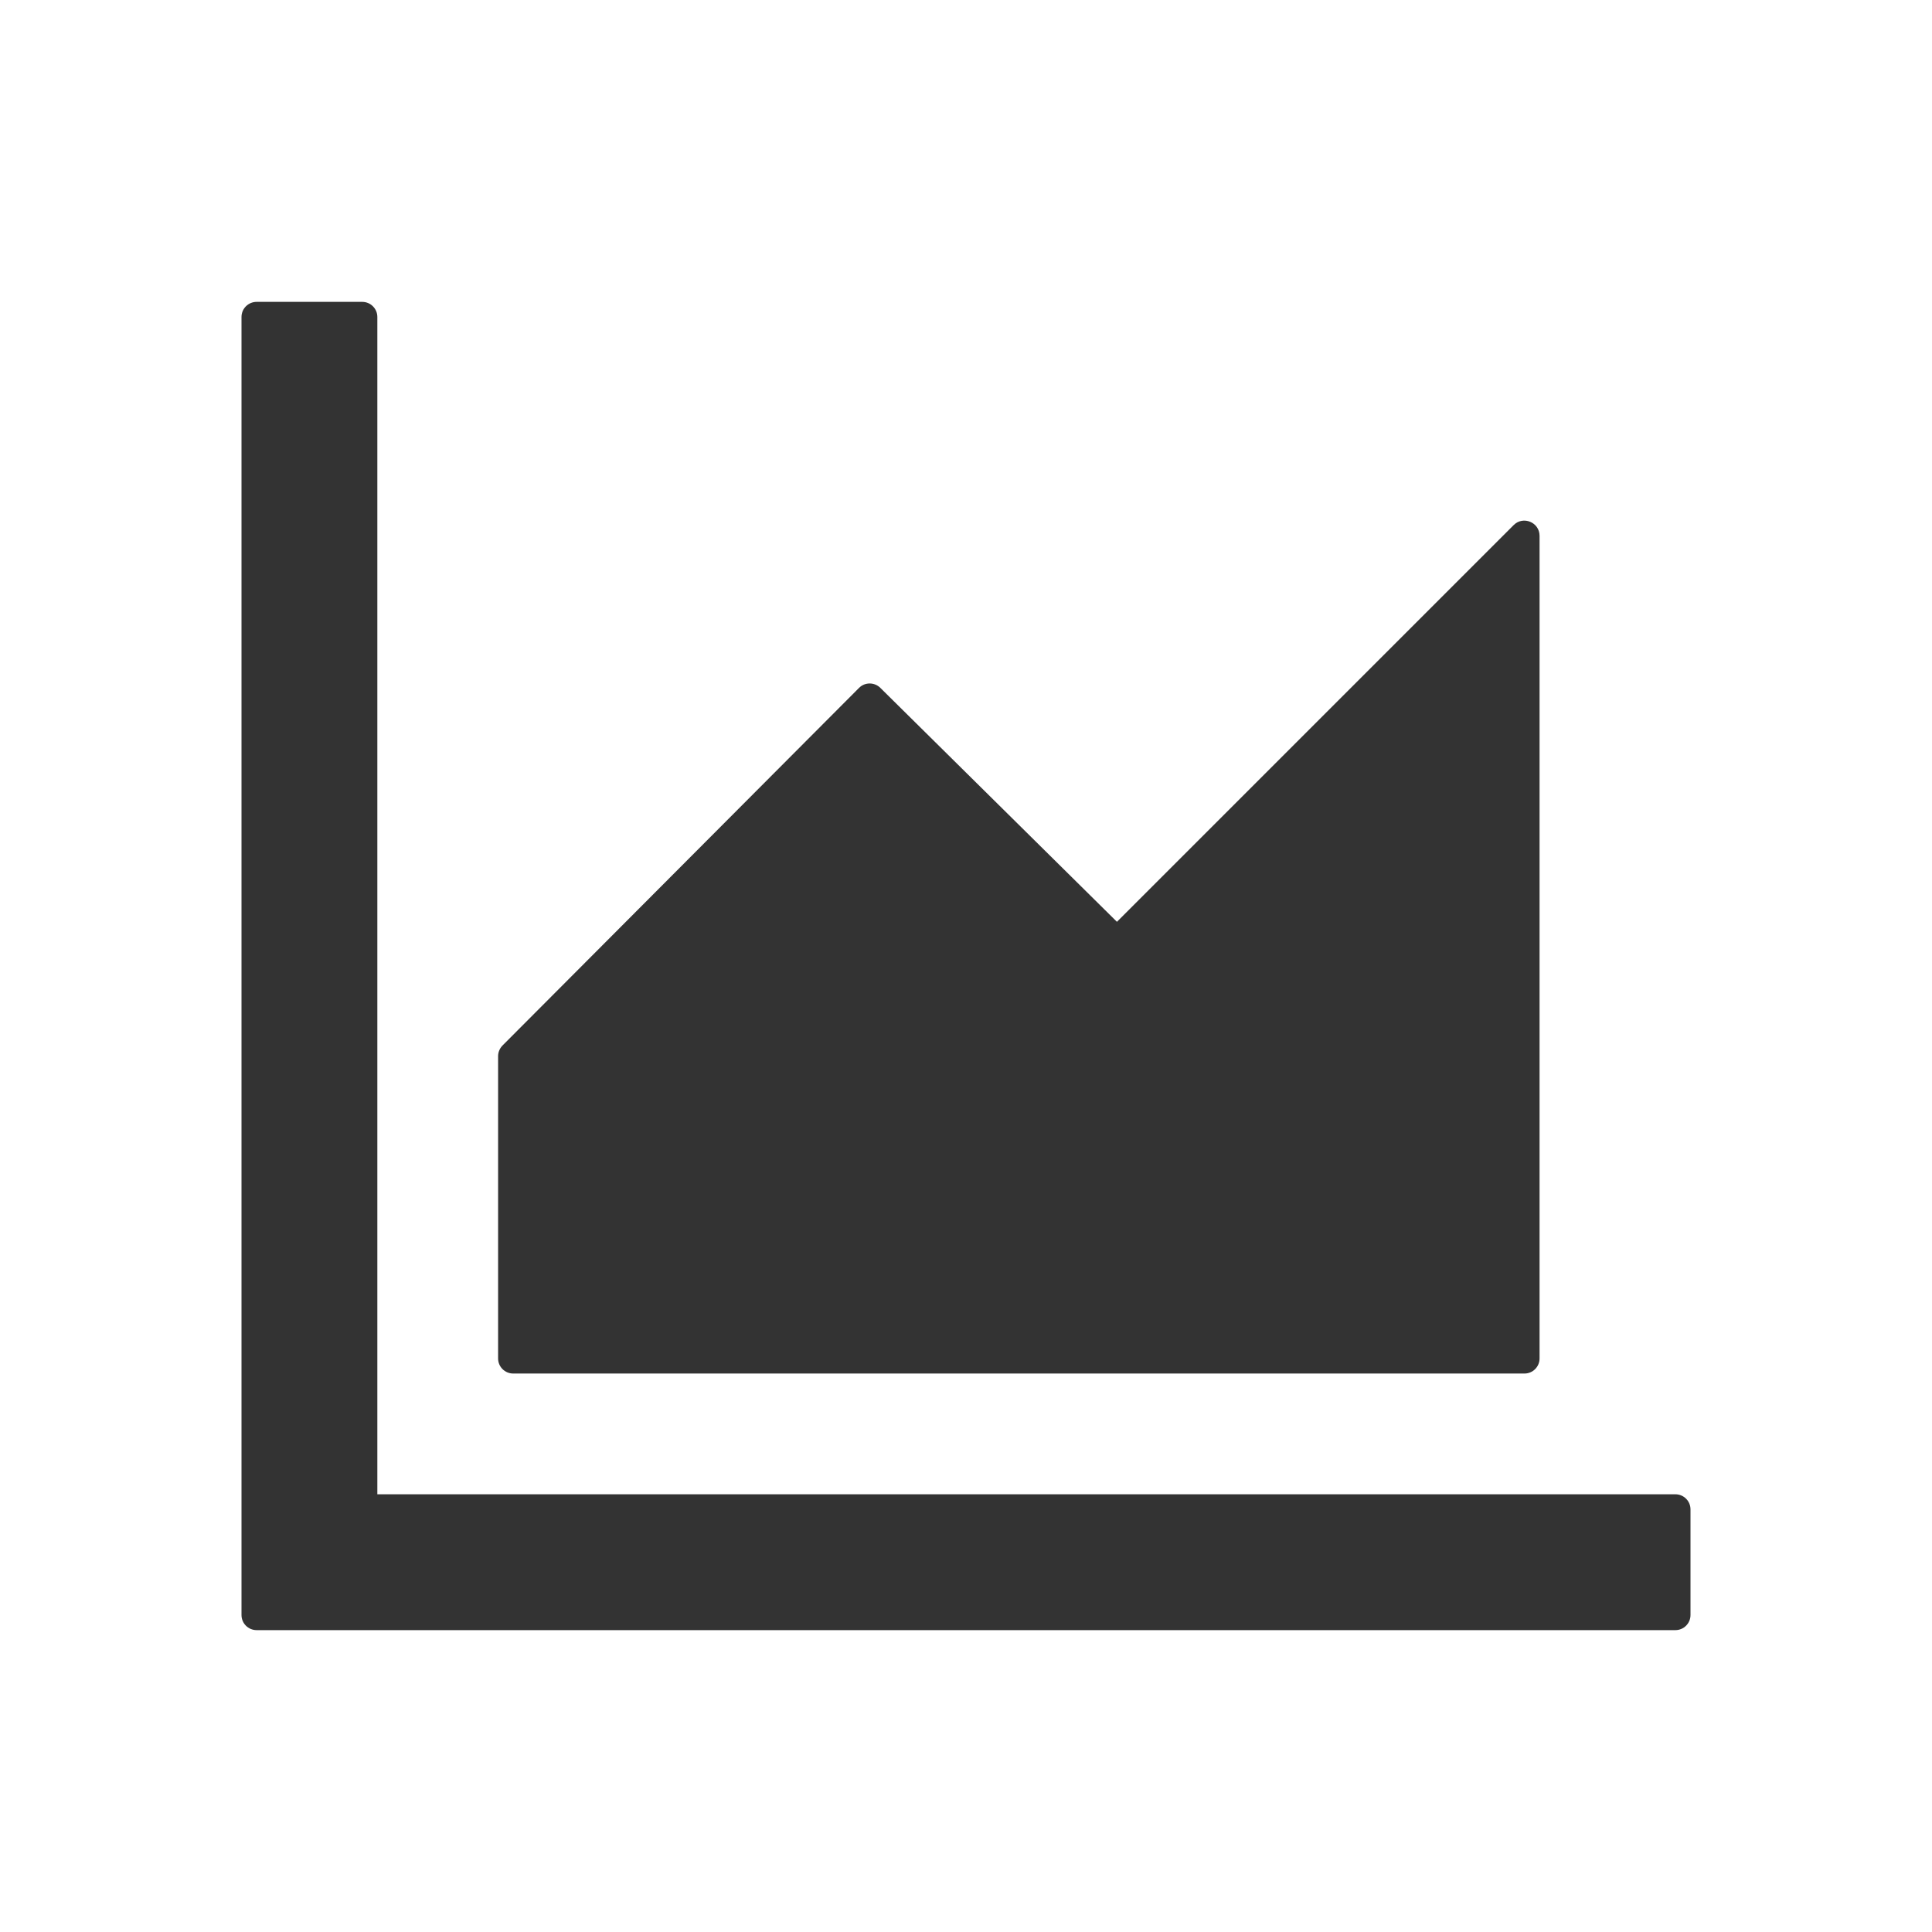 <?xml version="1.0" encoding="UTF-8"?>
<svg width="16px" height="16px" viewBox="0 0 16 16" version="1.1" xmlns="http://www.w3.org/2000/svg" xmlns:xlink="http://www.w3.org/1999/xlink">
    <title>areachart-outlined</title>
    <g id="页面-1" stroke="none" stroke-width="1" fill="none" fill-rule="evenodd">
        <g id="首页" transform="translate(-1001, -1636)" fill-rule="nonzero">
            <g id="编组-9" transform="translate(359, 537)">
                <g id="areachart-outlined" transform="translate(642, 1099)">
                    <rect id="矩形" fill="#000000" opacity="0" x="0" y="0" width="16" height="16"></rect>
                    <path d="M13.875,12.375 L3.125,12.375 L3.125,2.625 C3.125,2.556 3.069,2.5 3,2.5 L2.125,2.5 C2.056,2.5 2,2.556 2,2.625 L2,13.375 C2,13.444 2.056,13.5 2.125,13.5 L13.875,13.5 C13.944,13.5 14,13.444 14,13.375 L14,12.5 C14,12.431 13.944,12.375 13.875,12.375 Z M4.25,11.375 L12.625,11.375 C12.694,11.375 12.75,11.319 12.75,11.25 L12.75,4.438 C12.75,4.325 12.614,4.27 12.536,4.348 L9.25,7.634 L7.291,5.697 C7.242,5.648 7.162,5.648 7.114,5.697 L4.161,8.659 C4.138,8.683 4.125,8.714 4.125,8.747 L4.125,11.25 C4.125,11.319 4.181,11.375 4.25,11.375 Z" id="形状" fill="#333333"></path>
                </g>
            </g>
        </g>
    </g>
</svg>